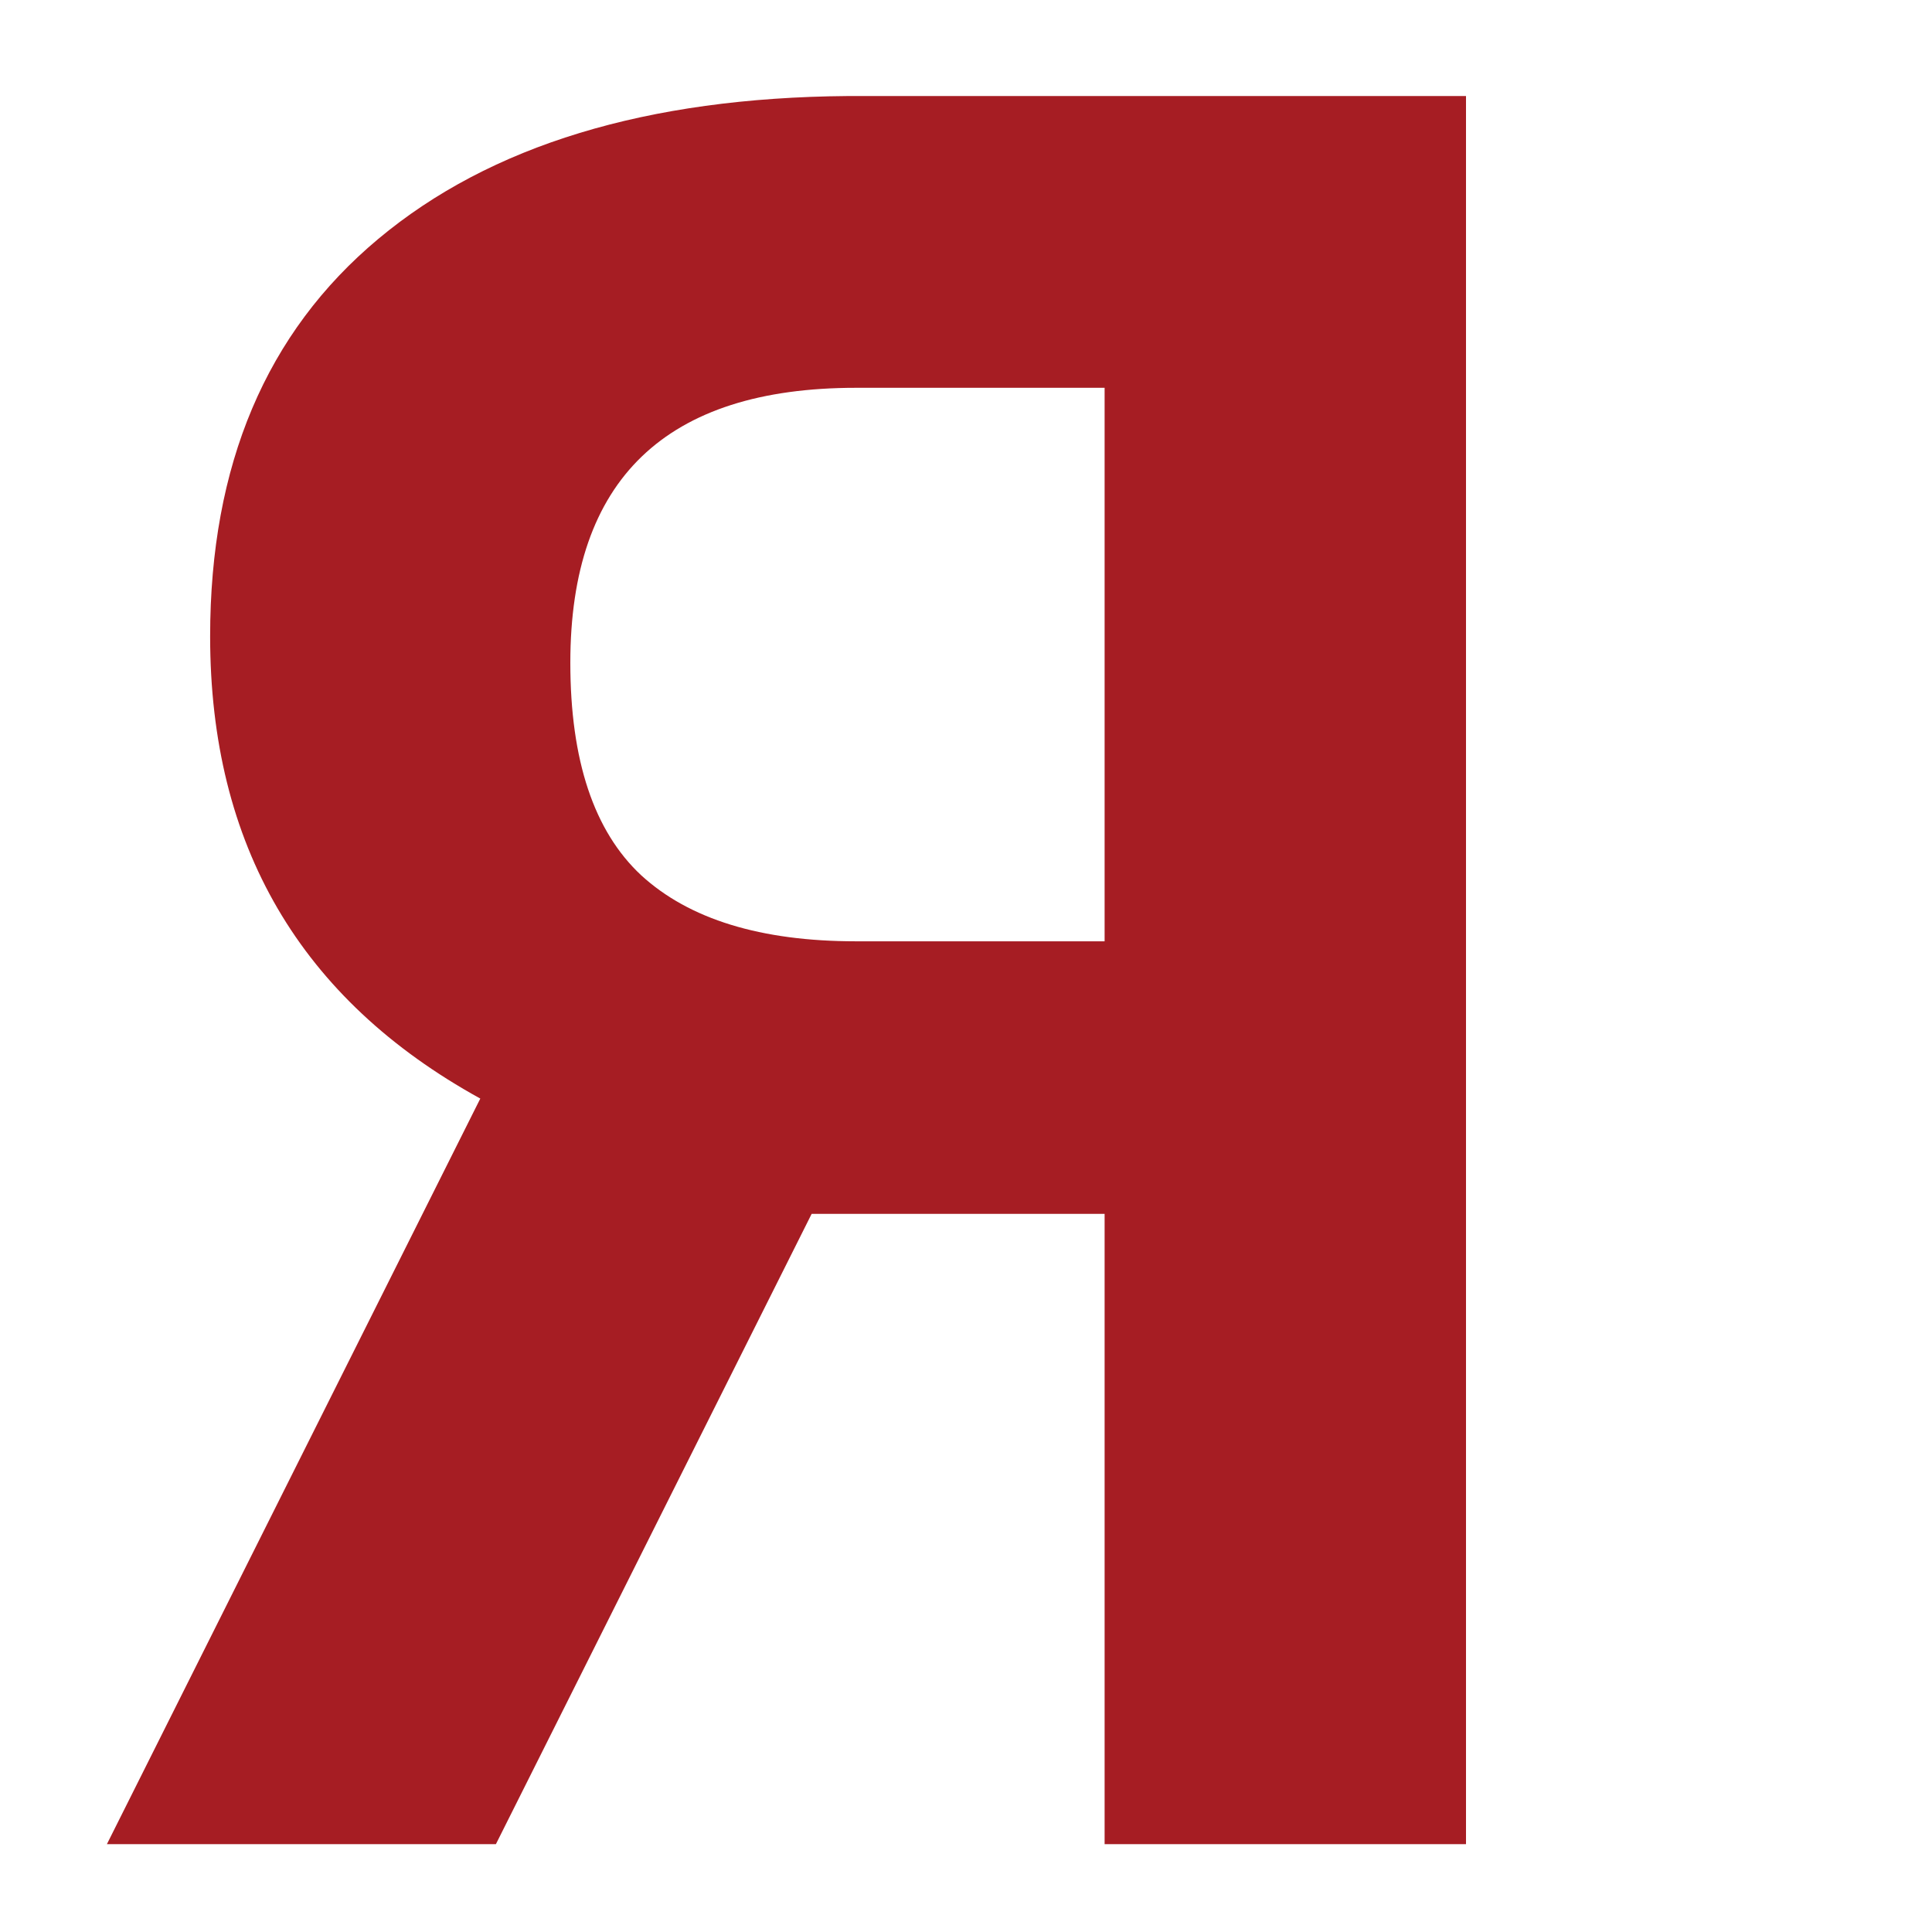 <?xml version="1.0" encoding="UTF-8"?> <svg xmlns="http://www.w3.org/2000/svg" width="55" height="55" viewBox="0 0 55 55" fill="none"> <path d="M31.446 52.5V34.556H23.106L14.117 52.5H3.043L13.673 31.274C8.546 28.449 5.982 24.062 5.982 18.115C5.982 13.239 7.577 9.468 10.768 6.802C13.958 4.136 18.412 2.78 24.132 2.734H41.734V52.5H31.446ZM16.236 18.867C16.236 21.647 16.909 23.664 18.253 24.917C19.62 26.17 21.66 26.797 24.371 26.797H31.446V11.04H24.371C18.948 11.04 16.236 13.649 16.236 18.867Z" fill="#A61D23"></path> </svg> 
